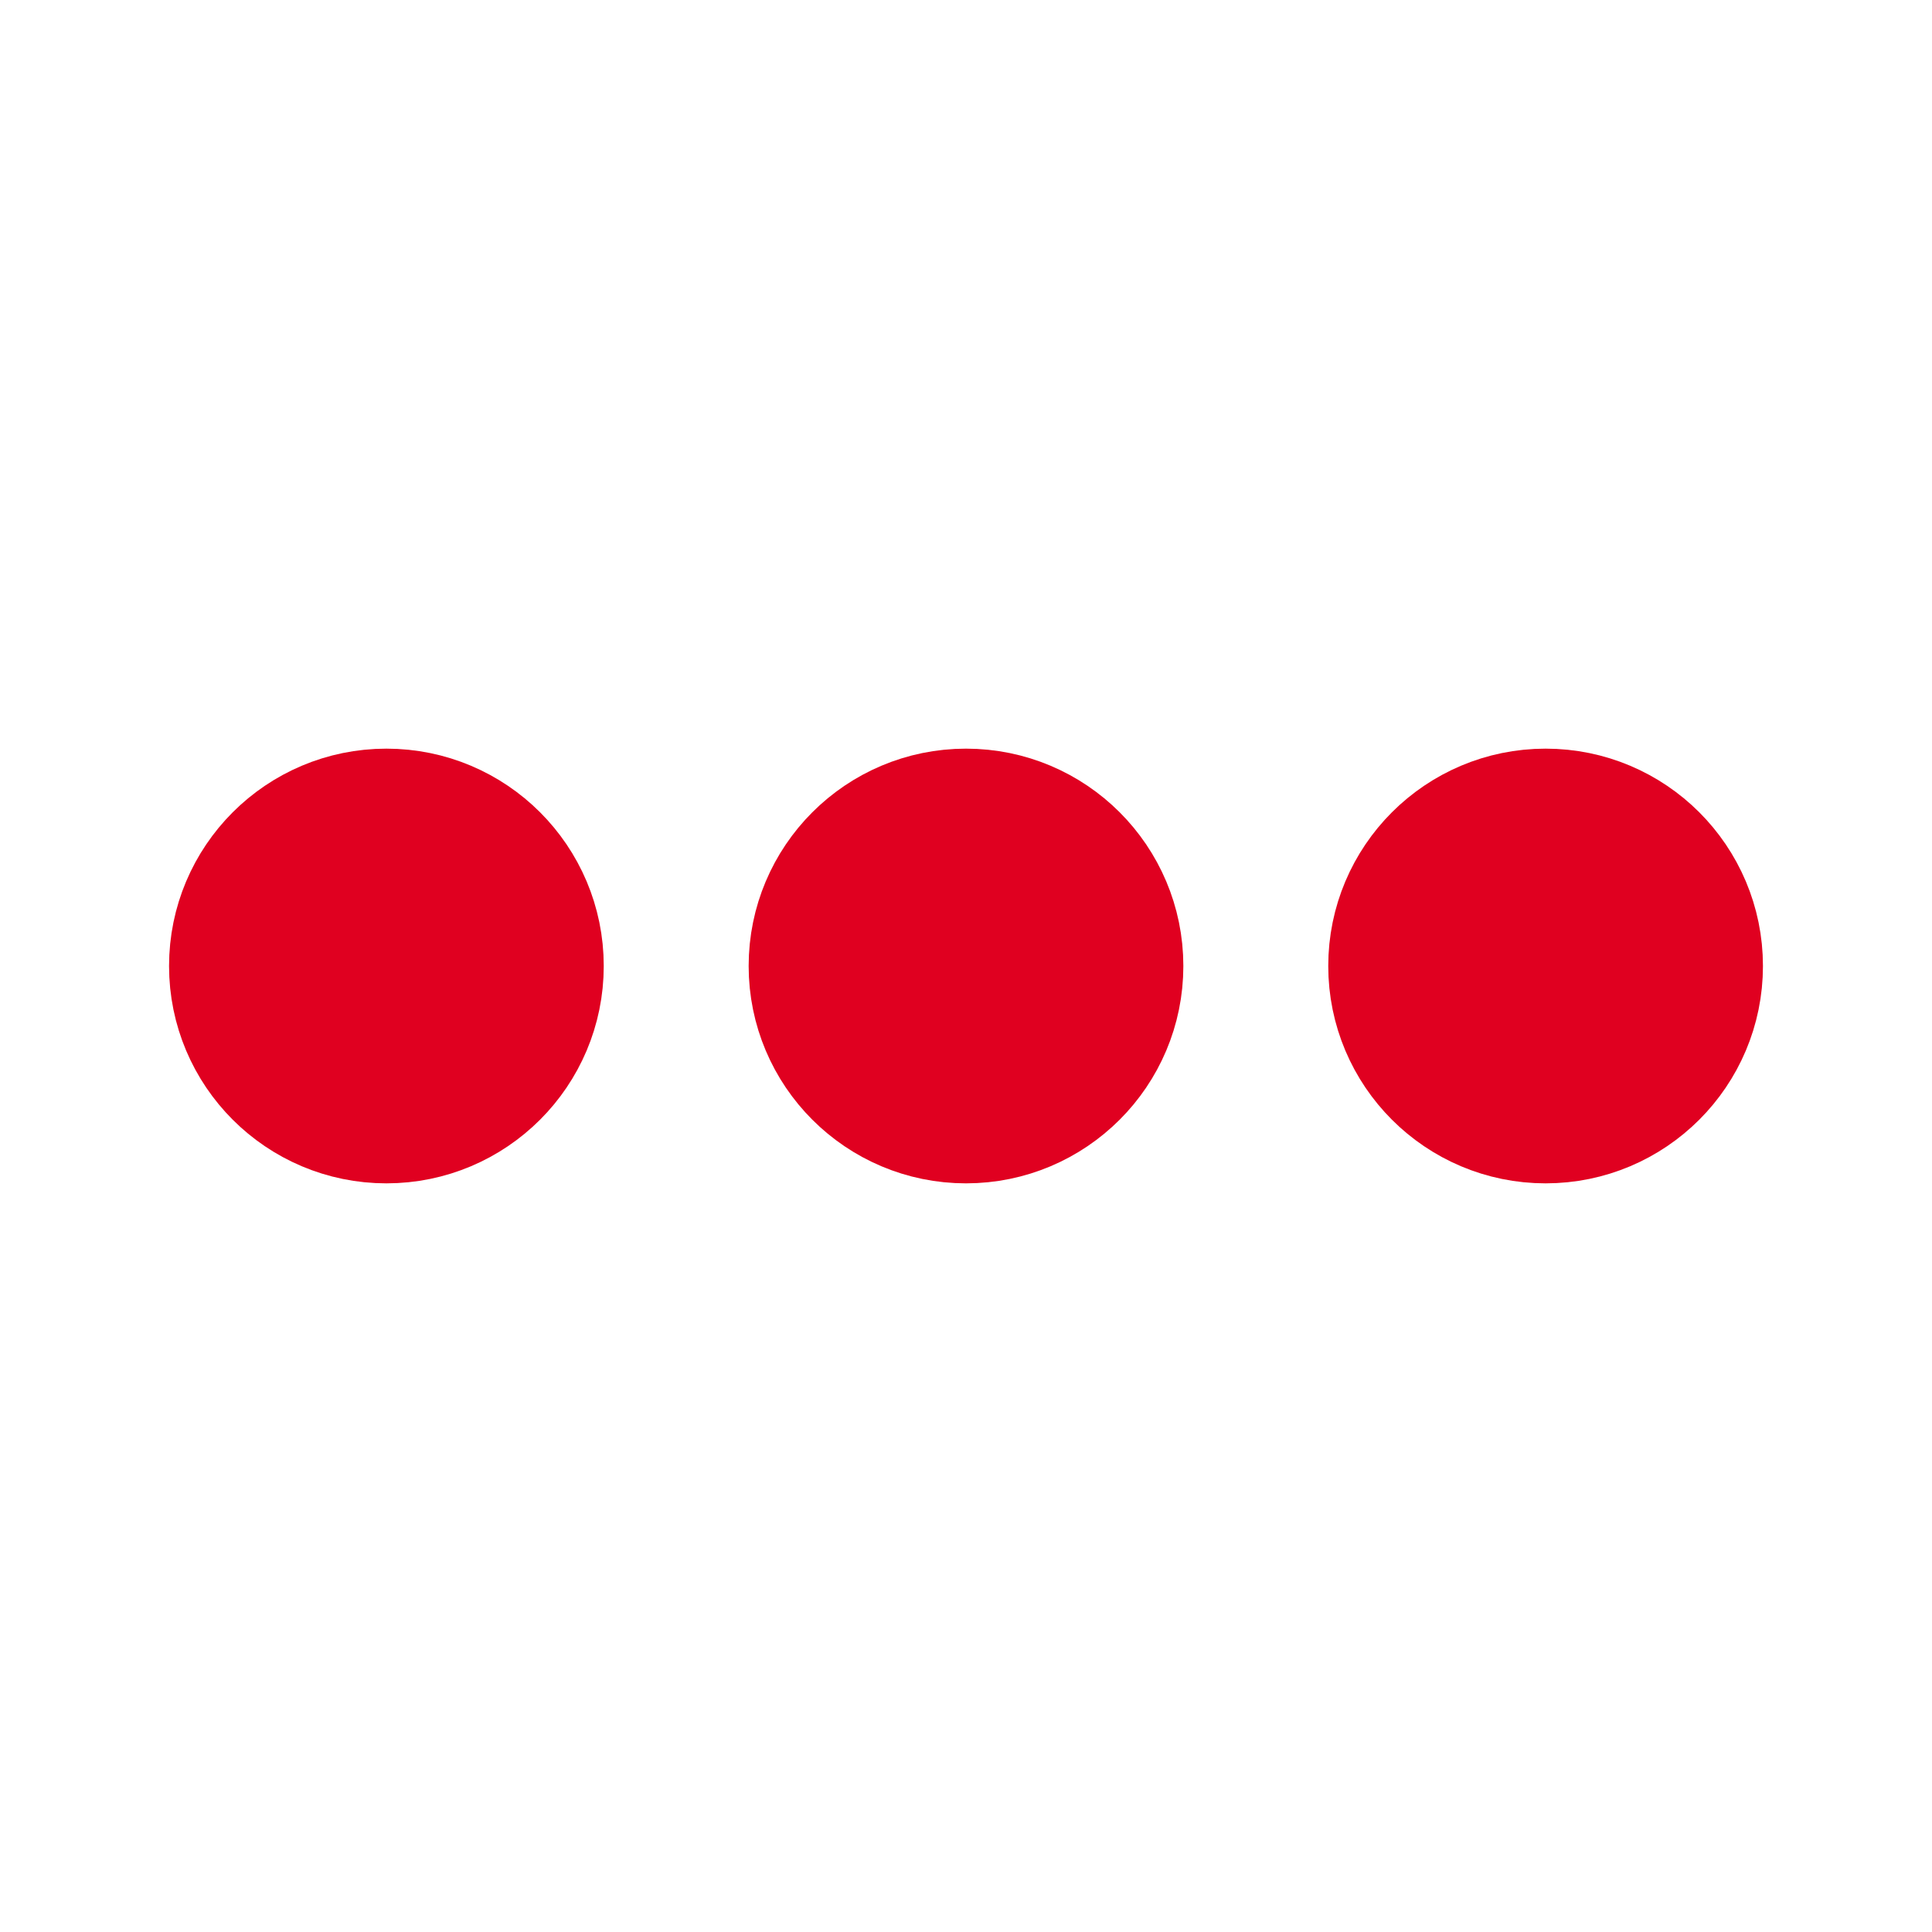 ﻿<svg xmlns='http://www.w3.org/2000/svg' viewBox='0 0 200 200'><circle fill='#E00020' stroke='#E00020' stroke-width='15' r='15' cx='40' cy='100'><animate attributeName='opacity' calcMode='spline' dur='2' values='1;0;1;' keySplines='.5 0 .5 1;.5 0 .5 1' repeatCount='indefinite' begin='-.4'></animate></circle><circle fill='#E00020' stroke='#E00020' stroke-width='15' r='15' cx='100' cy='100'><animate attributeName='opacity' calcMode='spline' dur='2' values='1;0;1;' keySplines='.5 0 .5 1;.5 0 .5 1' repeatCount='indefinite' begin='-.2'></animate></circle><circle fill='#E00020' stroke='#E00020' stroke-width='15' r='15' cx='160' cy='100'><animate attributeName='opacity' calcMode='spline' dur='2' values='1;0;1;' keySplines='.5 0 .5 1;.5 0 .5 1' repeatCount='indefinite' begin='0'></animate></circle></svg>